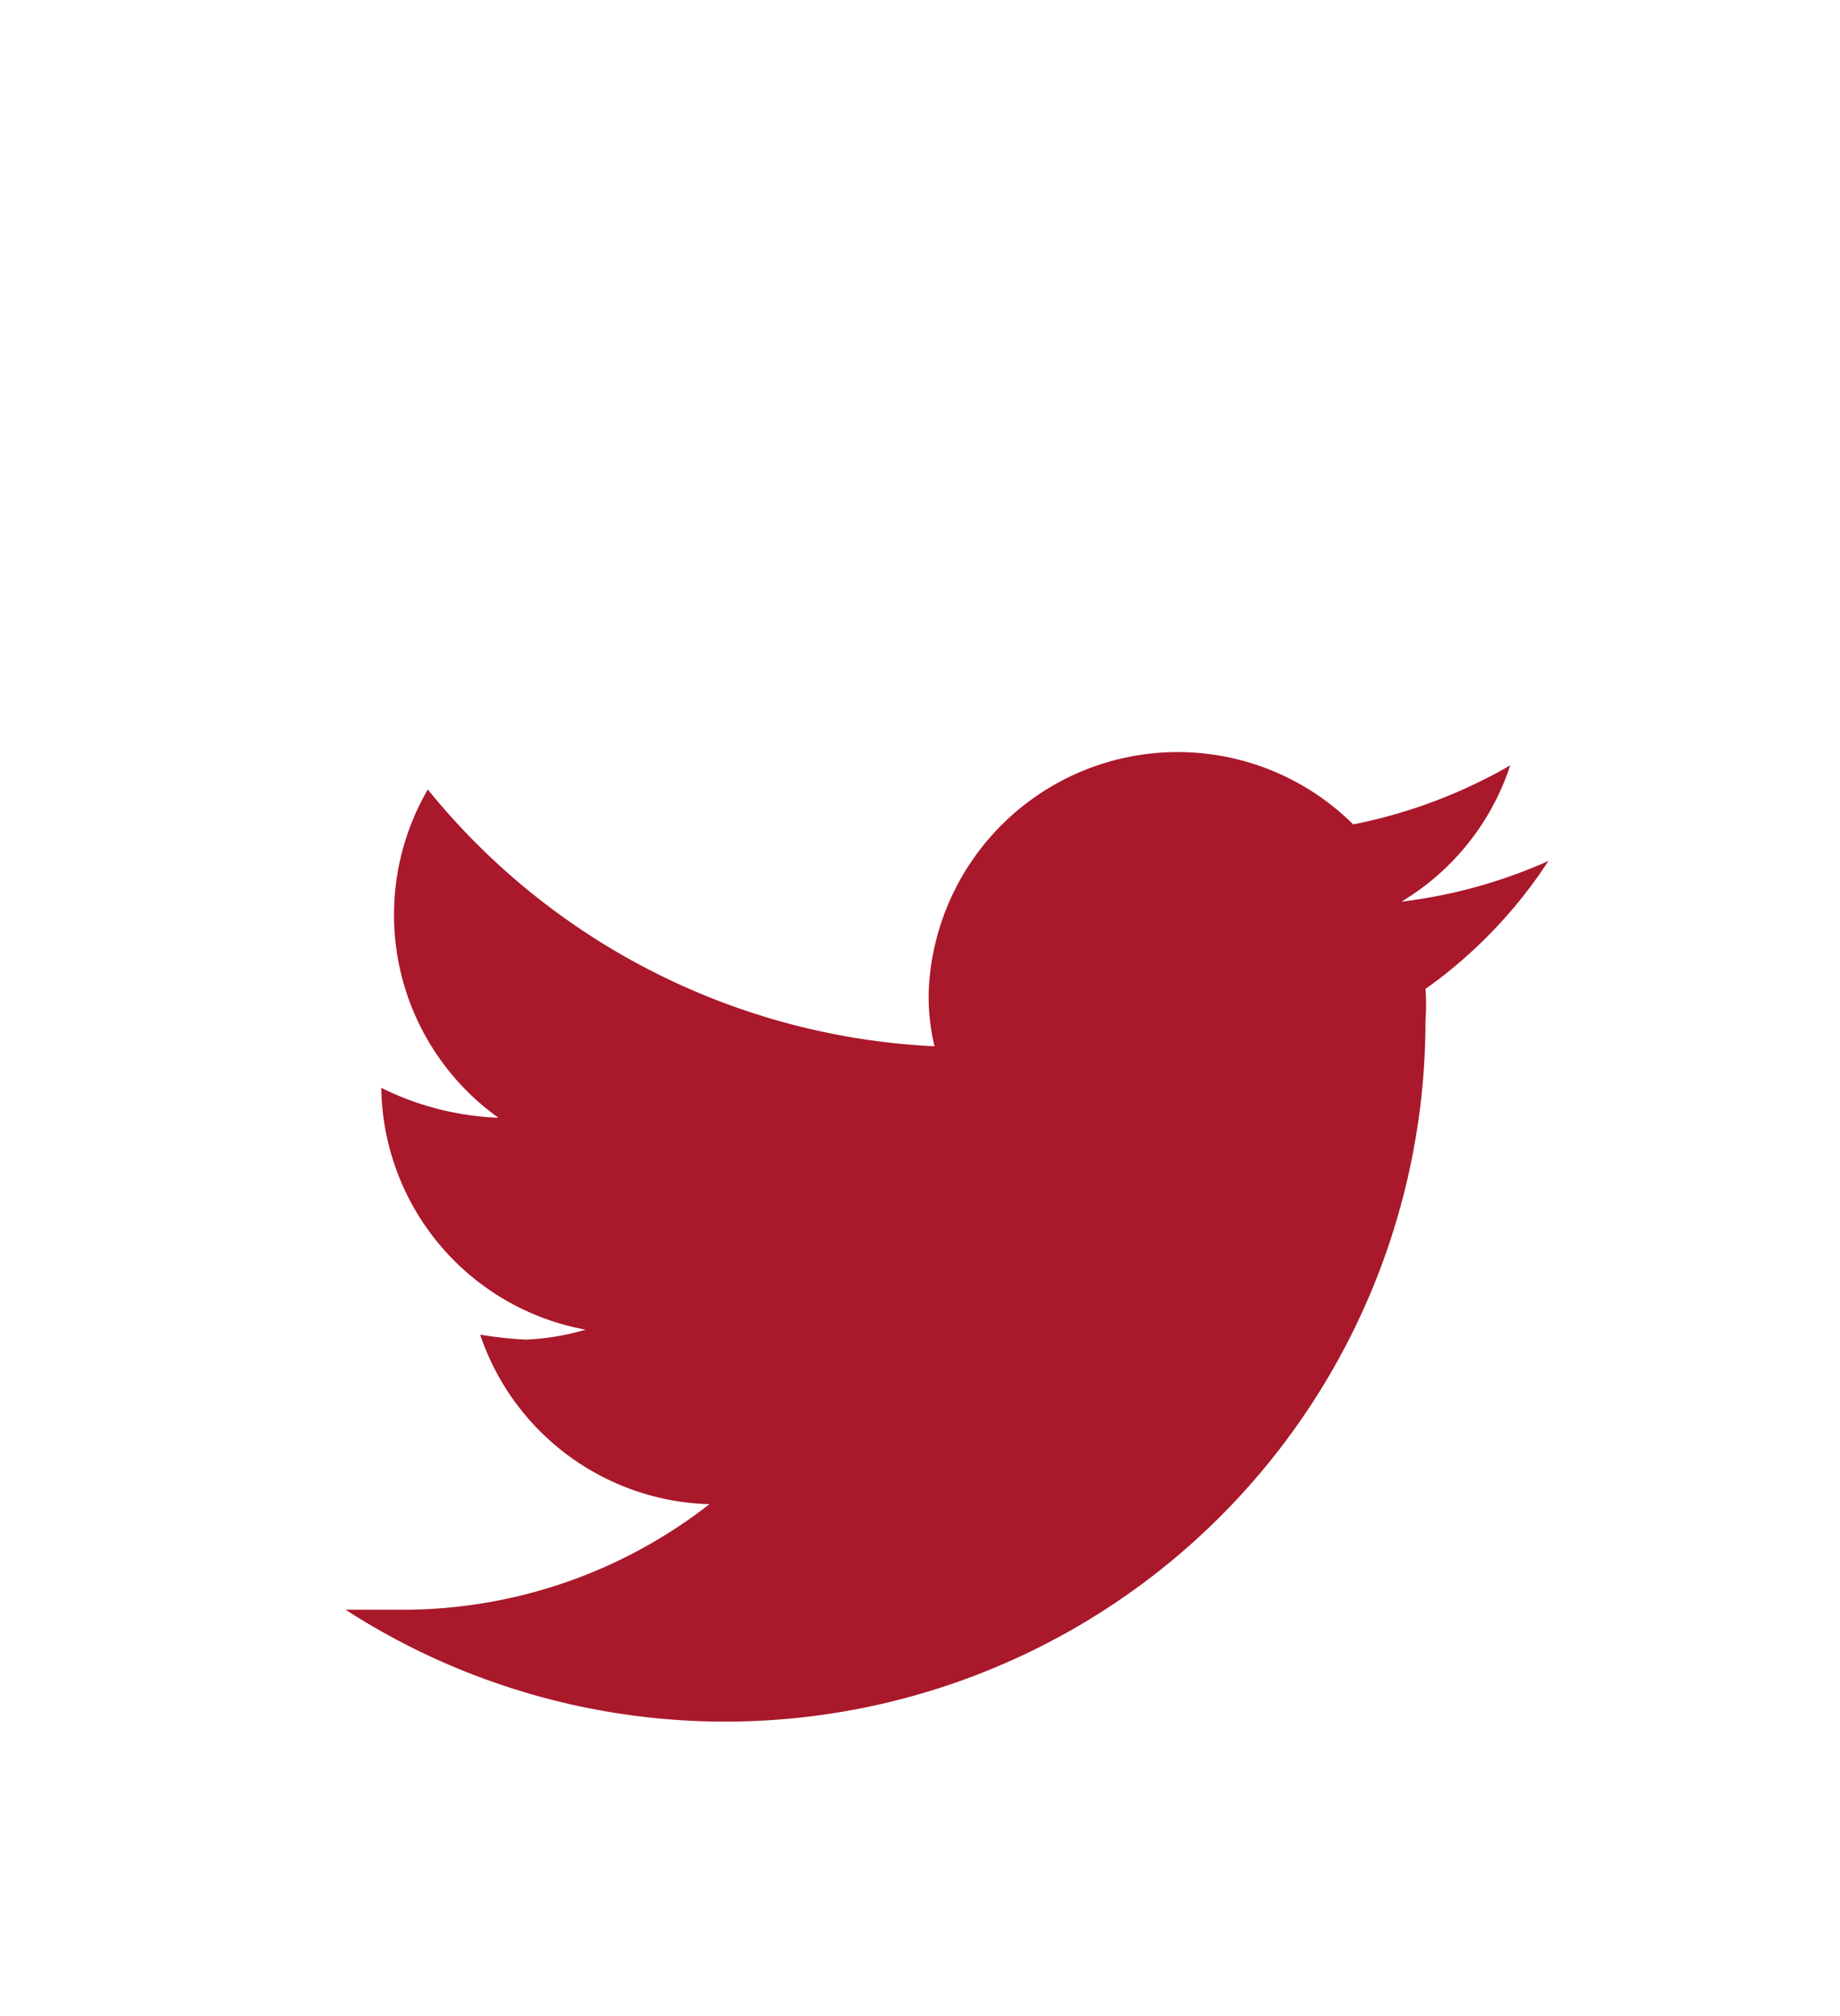 <svg id="Layer_1" data-name="Layer 1" xmlns="http://www.w3.org/2000/svg" viewBox="0 0 22.15 24.26"><defs><style>.cls-1{fill:#a9182b;}</style></defs><path class="cls-1" d="M16.87,10.85a3,3,0,0,0,1.31-1.64,6.18,6.18,0,0,1-1.89.71,3,3,0,0,0-5.11,2,2.55,2.55,0,0,0,.07.67A8.36,8.36,0,0,1,5.15,9.5,3,3,0,0,0,6,13.45a3.46,3.46,0,0,1-1.41-.36h0A3,3,0,0,0,7.05,16a3,3,0,0,1-.72.12,4.87,4.87,0,0,1-.55-.06A3,3,0,0,0,8.54,18.1a6,6,0,0,1-3.67,1.27H4.16a8.43,8.43,0,0,0,13-7.09,2.41,2.41,0,0,0,0-.38,5.71,5.71,0,0,0,1.48-1.54A6.14,6.14,0,0,1,16.87,10.85Z"/></svg>
